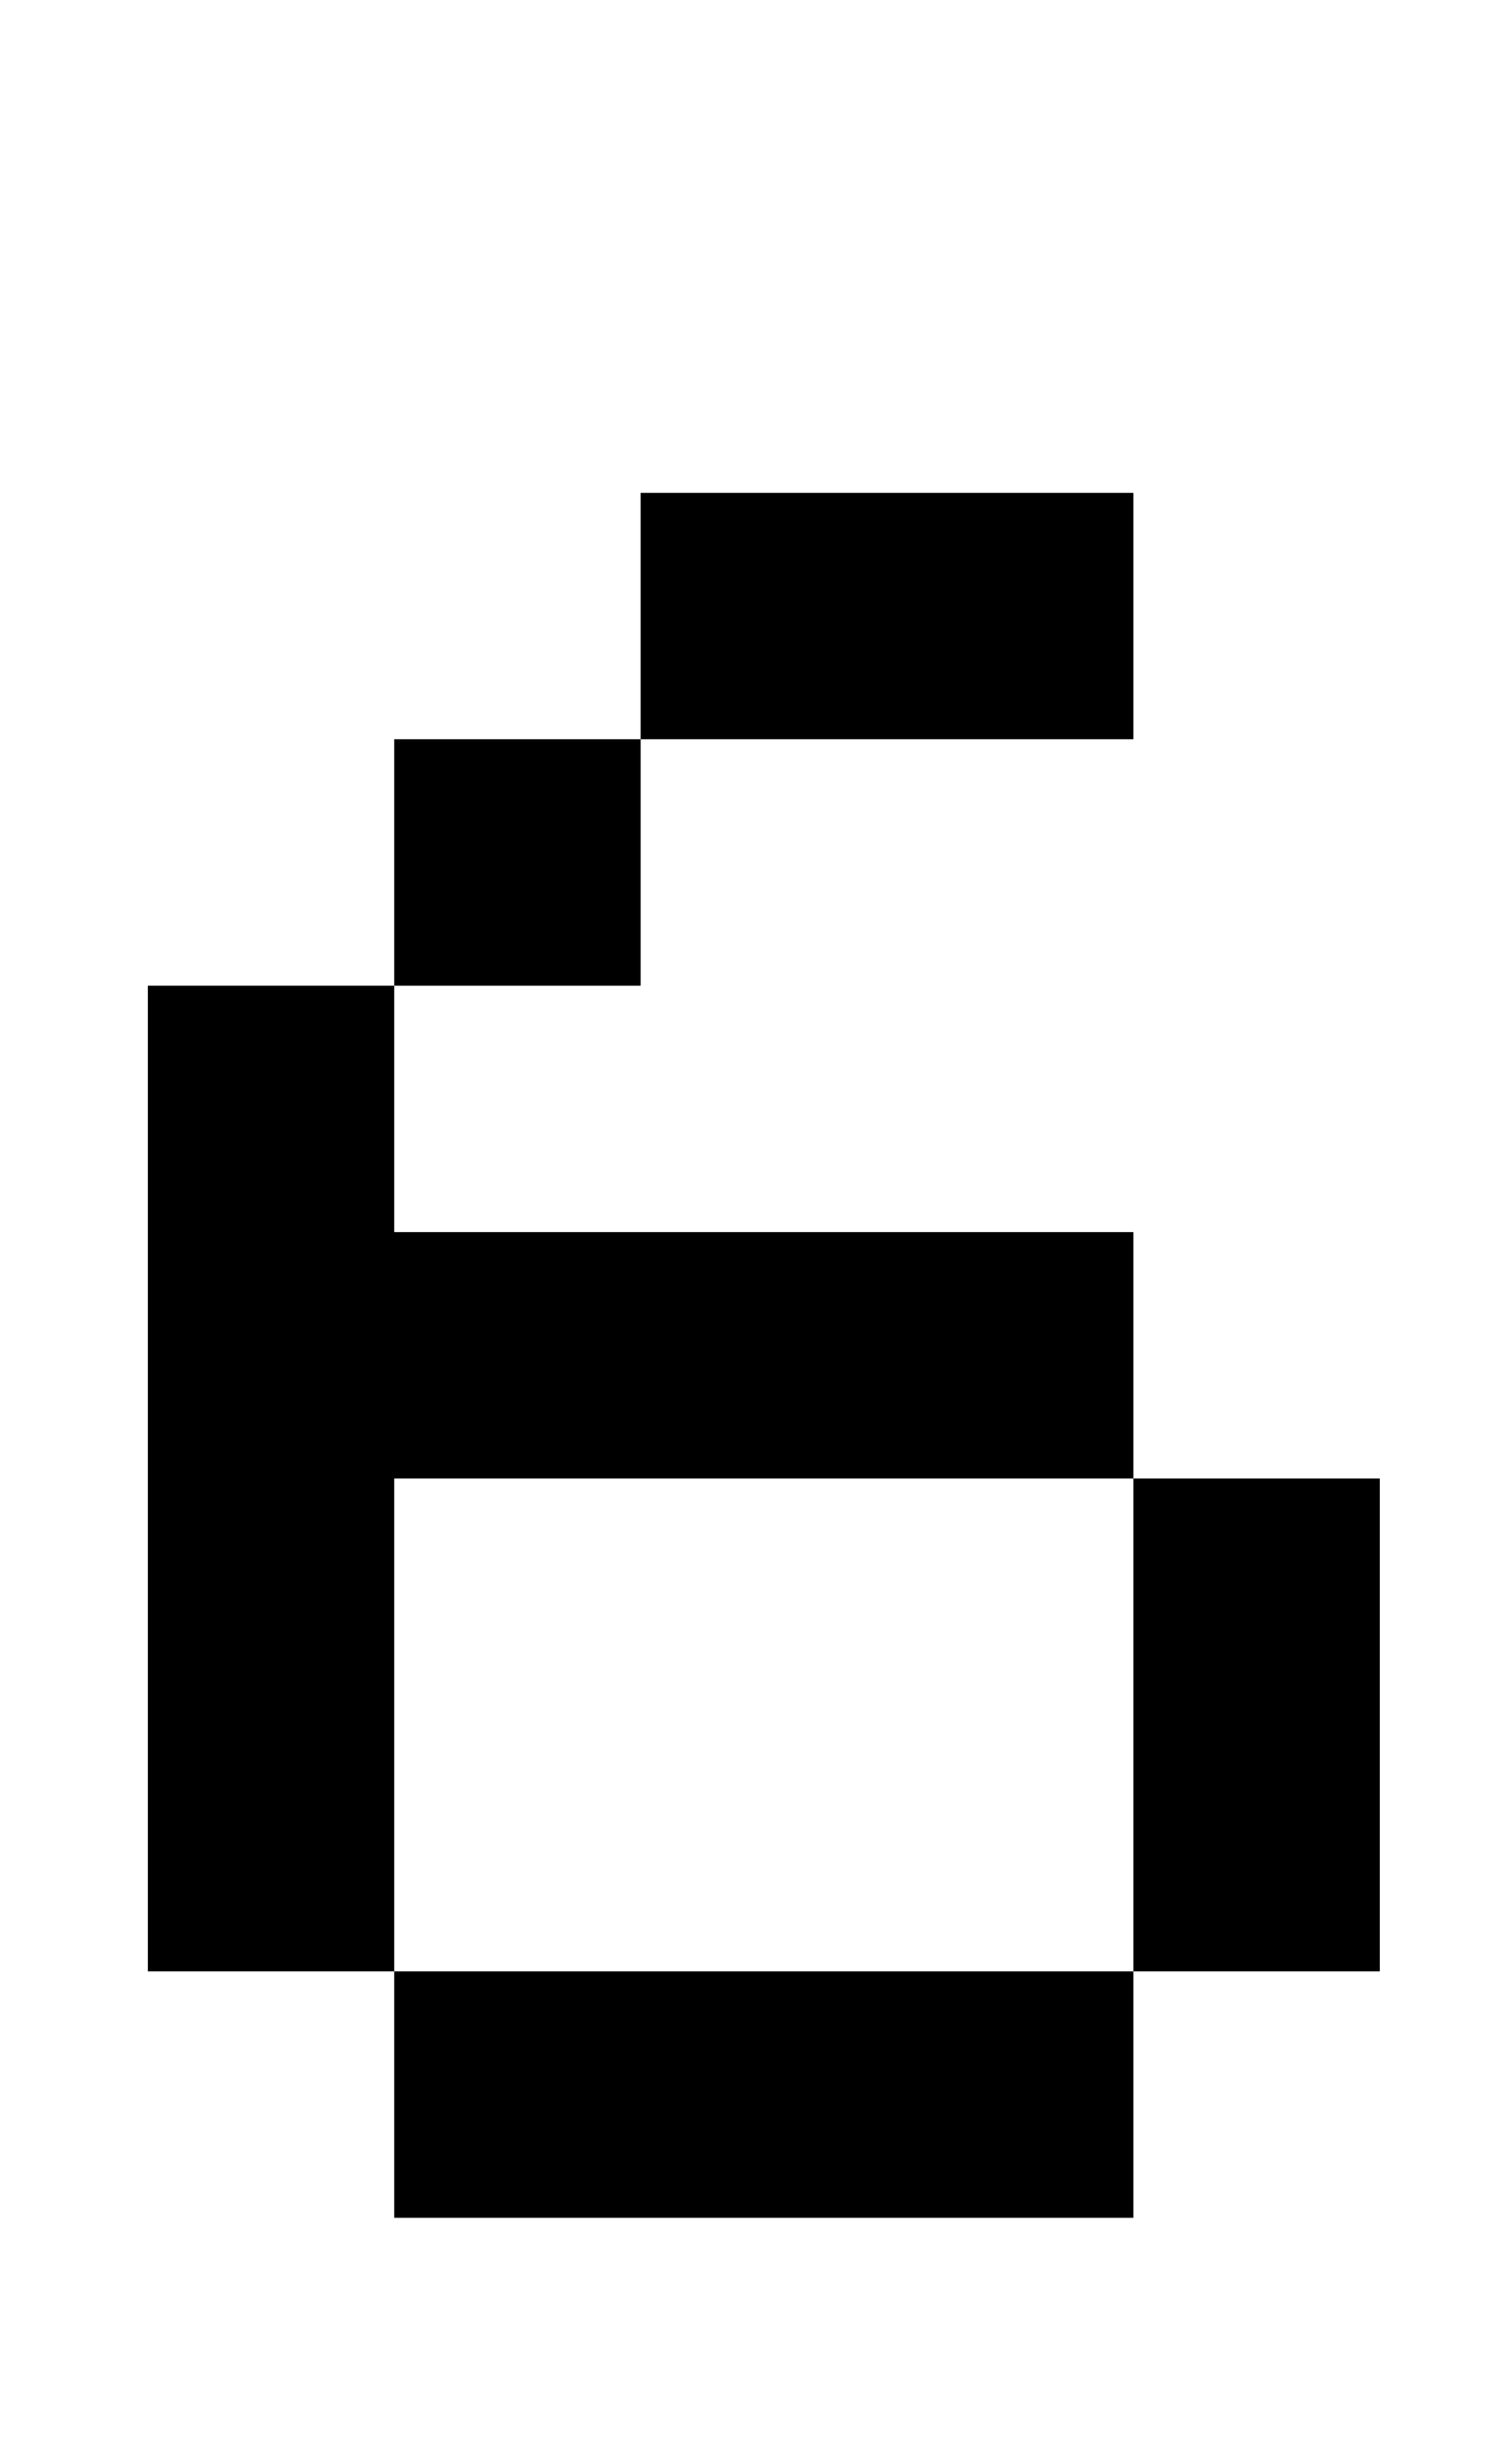 <?xml version="1.0" standalone="no"?>
<!DOCTYPE svg PUBLIC "-//W3C//DTD SVG 1.1//EN" "http://www.w3.org/Graphics/SVG/1.1/DTD/svg11.dtd" >
<svg xmlns="http://www.w3.org/2000/svg" xmlns:xlink="http://www.w3.org/1999/xlink" version="1.1" viewBox="-10 0 610 1000">
   <path fill="currentColor"
d="M150 800h-100v-400h100v100h300v100h100v200h-100v-200h-300v200h300v100h-300v-100zM250 200h200v100h-200v-100zM150 300h100v100h-100v-100z" />
</svg>
